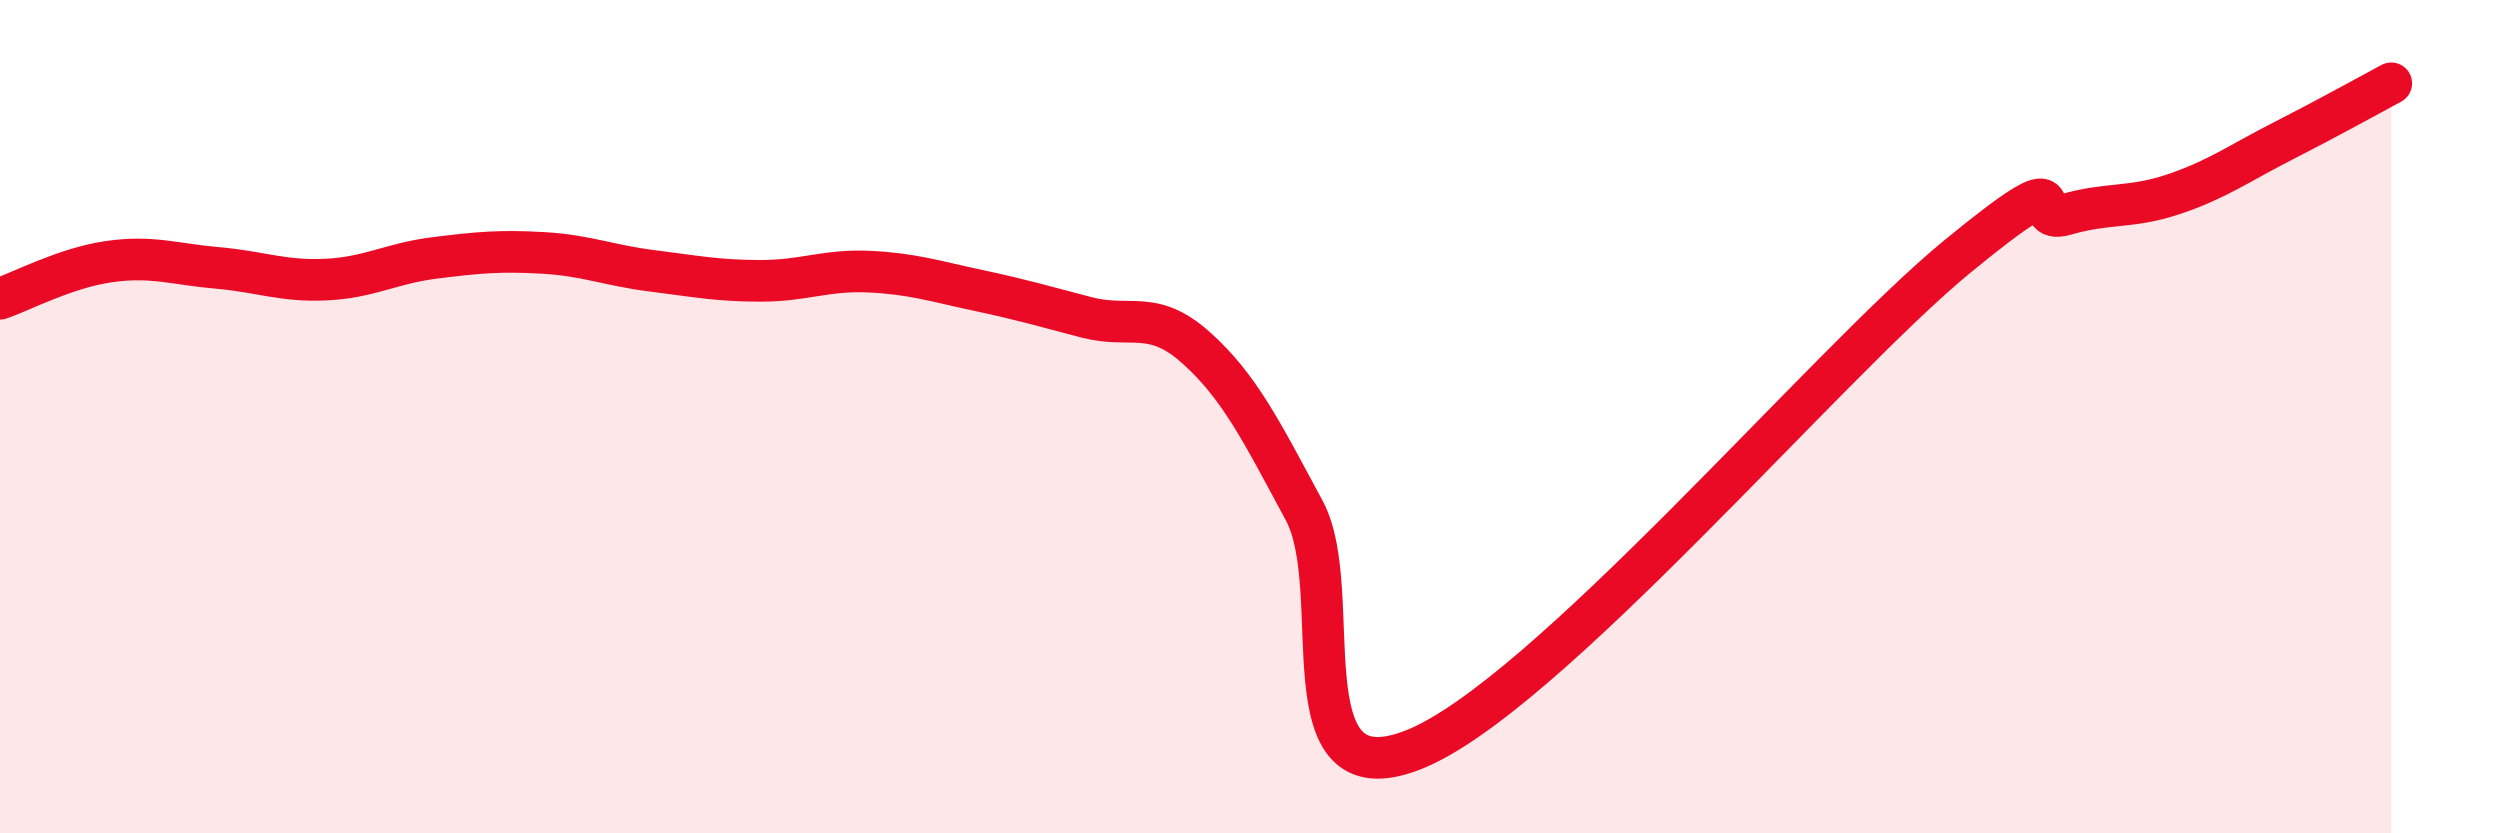 
    <svg width="60" height="20" viewBox="0 0 60 20" xmlns="http://www.w3.org/2000/svg">
      <path
        d="M 0,7.17 C 0.52,6.99 1.57,6.43 2.61,6.28 C 3.65,6.13 4.18,6.34 5.22,6.43 C 6.26,6.52 6.79,6.76 7.83,6.71 C 8.87,6.66 9.39,6.32 10.43,6.19 C 11.47,6.06 12,6.01 13.04,6.07 C 14.08,6.13 14.61,6.37 15.65,6.5 C 16.69,6.63 17.22,6.74 18.26,6.74 C 19.3,6.74 19.83,6.47 20.87,6.52 C 21.91,6.57 22.44,6.75 23.48,6.97 C 24.52,7.19 25.05,7.35 26.09,7.62 C 27.13,7.89 27.66,7.41 28.7,8.34 C 29.74,9.27 30.26,10.32 31.3,12.25 C 32.34,14.18 30.78,19.22 33.91,18 C 37.04,16.78 43.83,8.74 46.96,6.17 C 50.09,3.6 48.53,5.45 49.57,5.15 C 50.61,4.85 51.13,5.01 52.17,4.66 C 53.21,4.31 53.74,3.92 54.78,3.39 C 55.82,2.86 56.87,2.28 57.39,2L57.39 20L0 20Z"
        fill="#EB0A25"
        opacity="0.1"
        stroke-linecap="round"
        stroke-linejoin="round"
      />
      <path
        d="M 0,7.17 C 0.52,6.99 1.57,6.43 2.61,6.28 C 3.65,6.13 4.18,6.34 5.22,6.43 C 6.26,6.52 6.79,6.76 7.83,6.71 C 8.87,6.66 9.39,6.32 10.43,6.19 C 11.47,6.06 12,6.01 13.04,6.07 C 14.08,6.13 14.61,6.37 15.65,6.5 C 16.69,6.63 17.22,6.74 18.26,6.74 C 19.3,6.74 19.83,6.47 20.87,6.52 C 21.91,6.57 22.44,6.75 23.48,6.97 C 24.52,7.19 25.05,7.35 26.09,7.62 C 27.13,7.89 27.66,7.41 28.7,8.34 C 29.74,9.27 30.26,10.32 31.3,12.25 C 32.34,14.18 30.78,19.22 33.91,18 C 37.04,16.78 43.83,8.74 46.96,6.17 C 50.09,3.6 48.53,5.45 49.57,5.15 C 50.61,4.85 51.13,5.01 52.17,4.66 C 53.21,4.31 53.74,3.92 54.78,3.39 C 55.82,2.86 56.87,2.28 57.39,2"
        stroke="#EB0A25"
        stroke-width="1"
        fill="none"
        stroke-linecap="round"
        stroke-linejoin="round"
      />
    </svg>
  